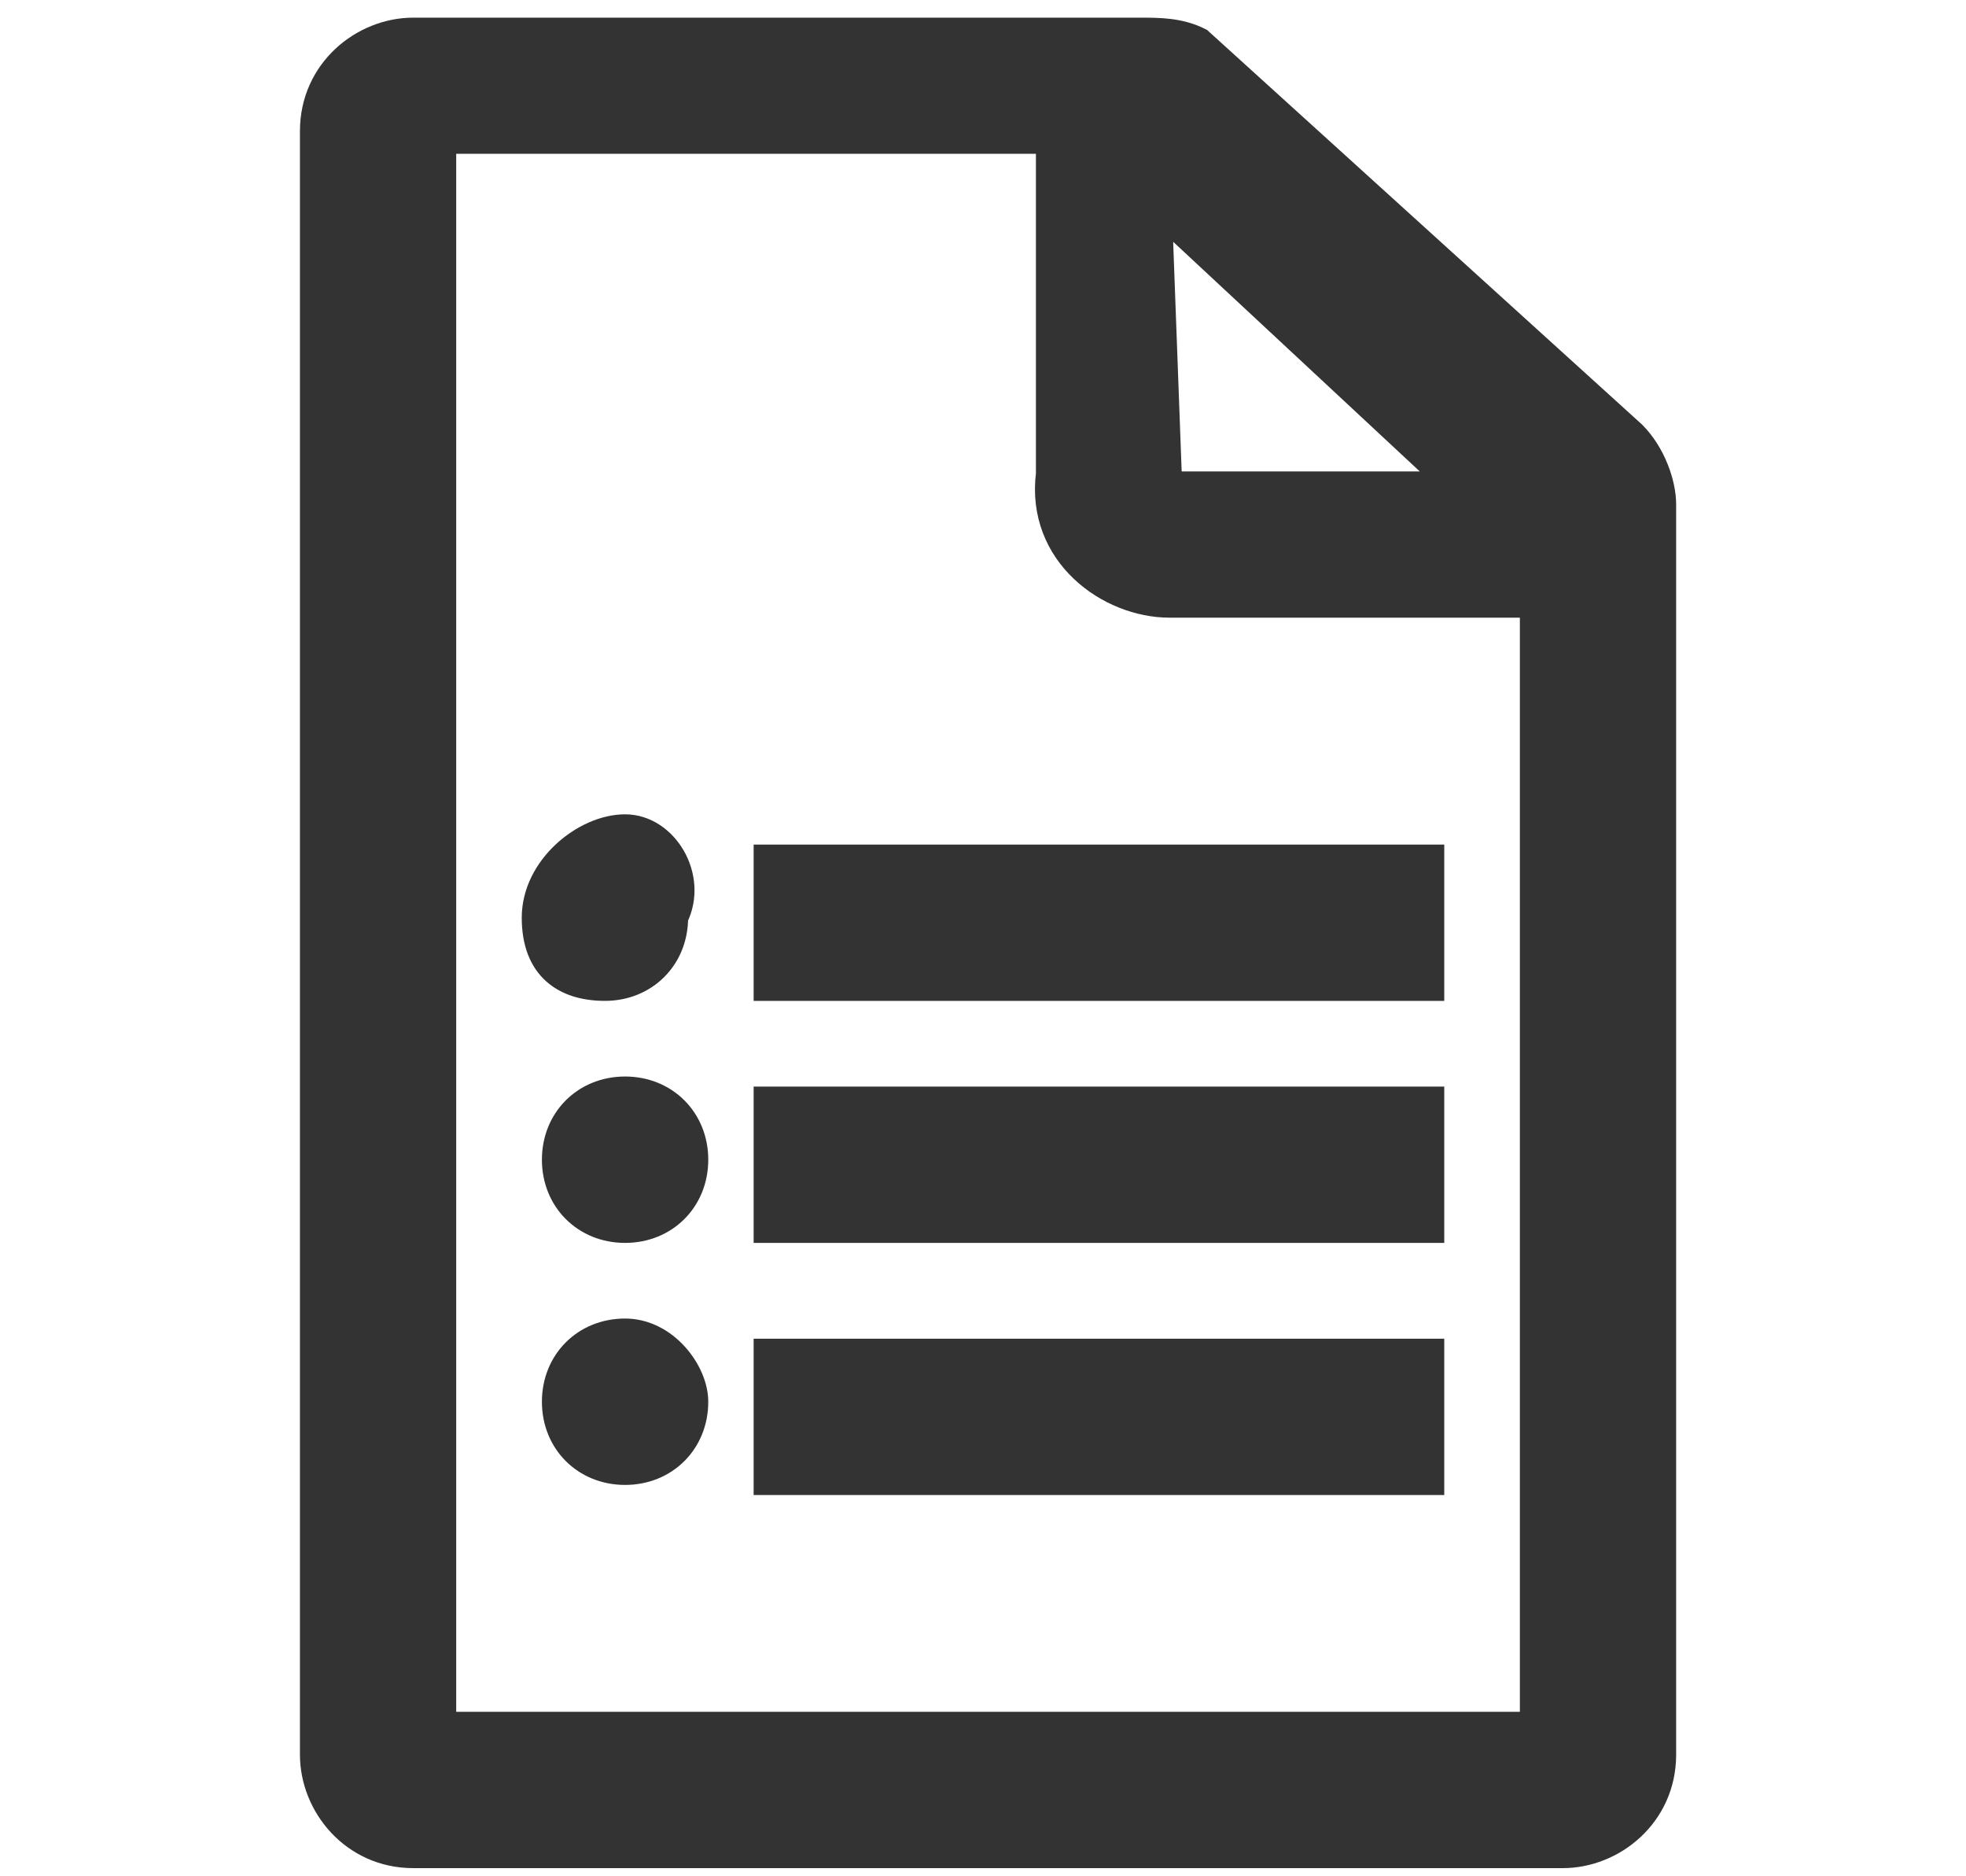<?xml version="1.0" encoding="utf-8"?>
<!-- Generator: Adobe Illustrator 21.0.0, SVG Export Plug-In . SVG Version: 6.00 Build 0)  -->
<svg version="1.1" id="Calque_1" xmlns="http://www.w3.org/2000/svg" xmlns:xlink="http://www.w3.org/1999/xlink" x="0px" y="0px"
	 viewBox="0 0 19.5 18.6" style="enable-background:new 0 0 19.5 18.6;" xml:space="preserve">
<style type="text/css">
	.st0{fill:#333333;stroke:#333333;stroke-width:0.25;stroke-miterlimit:10;}
</style>
<path class="st0" d="M11.3,0.3H4.1c-0.5,0-1,0.4-1,1v16.1c0,0.5,0.4,1,1,1h11.4c0.5,0,1-0.4,1-1V5c0-0.2-0.1-0.5-0.3-0.7l-4.3-3.9
	C11.7,0.3,11.5,0.3,11.3,0.3z M15.2,17.1H4.4V1.4h6v3.3C10.3,5.5,11,6,11.6,6h3.6V17.1z M11.6,4.8C11.5,4.8,11.5,4.8,11.6,4.8
	l-0.1-2.7l2.9,2.7H11.6L11.6,4.8z M6.2,8.2c-0.4,0-0.9,0.4-0.9,0.9s0.3,0.7,0.7,0.7s0.7-0.3,0.7-0.7C6.9,8.7,6.6,8.2,6.2,8.2z
	 M7.6,8.5h6.6v1.3H7.6C7.6,9.6,7.6,8.5,7.6,8.5z M6.2,10.8c-0.4,0-0.7,0.3-0.7,0.7c0,0.4,0.3,0.7,0.7,0.7c0.4,0,0.7-0.3,0.7-0.7
	C6.9,11.1,6.6,10.8,6.2,10.8z M7.6,10.9h6.6v1.3H7.6V10.9z M6.2,13.2c-0.4,0-0.7,0.3-0.7,0.7c0,0.4,0.3,0.7,0.7,0.7
	c0.4,0,0.7-0.3,0.7-0.7C6.9,13.6,6.6,13.2,6.2,13.2z M7.6,13.4h6.6v1.3H7.6V13.4z"/>
</svg>
